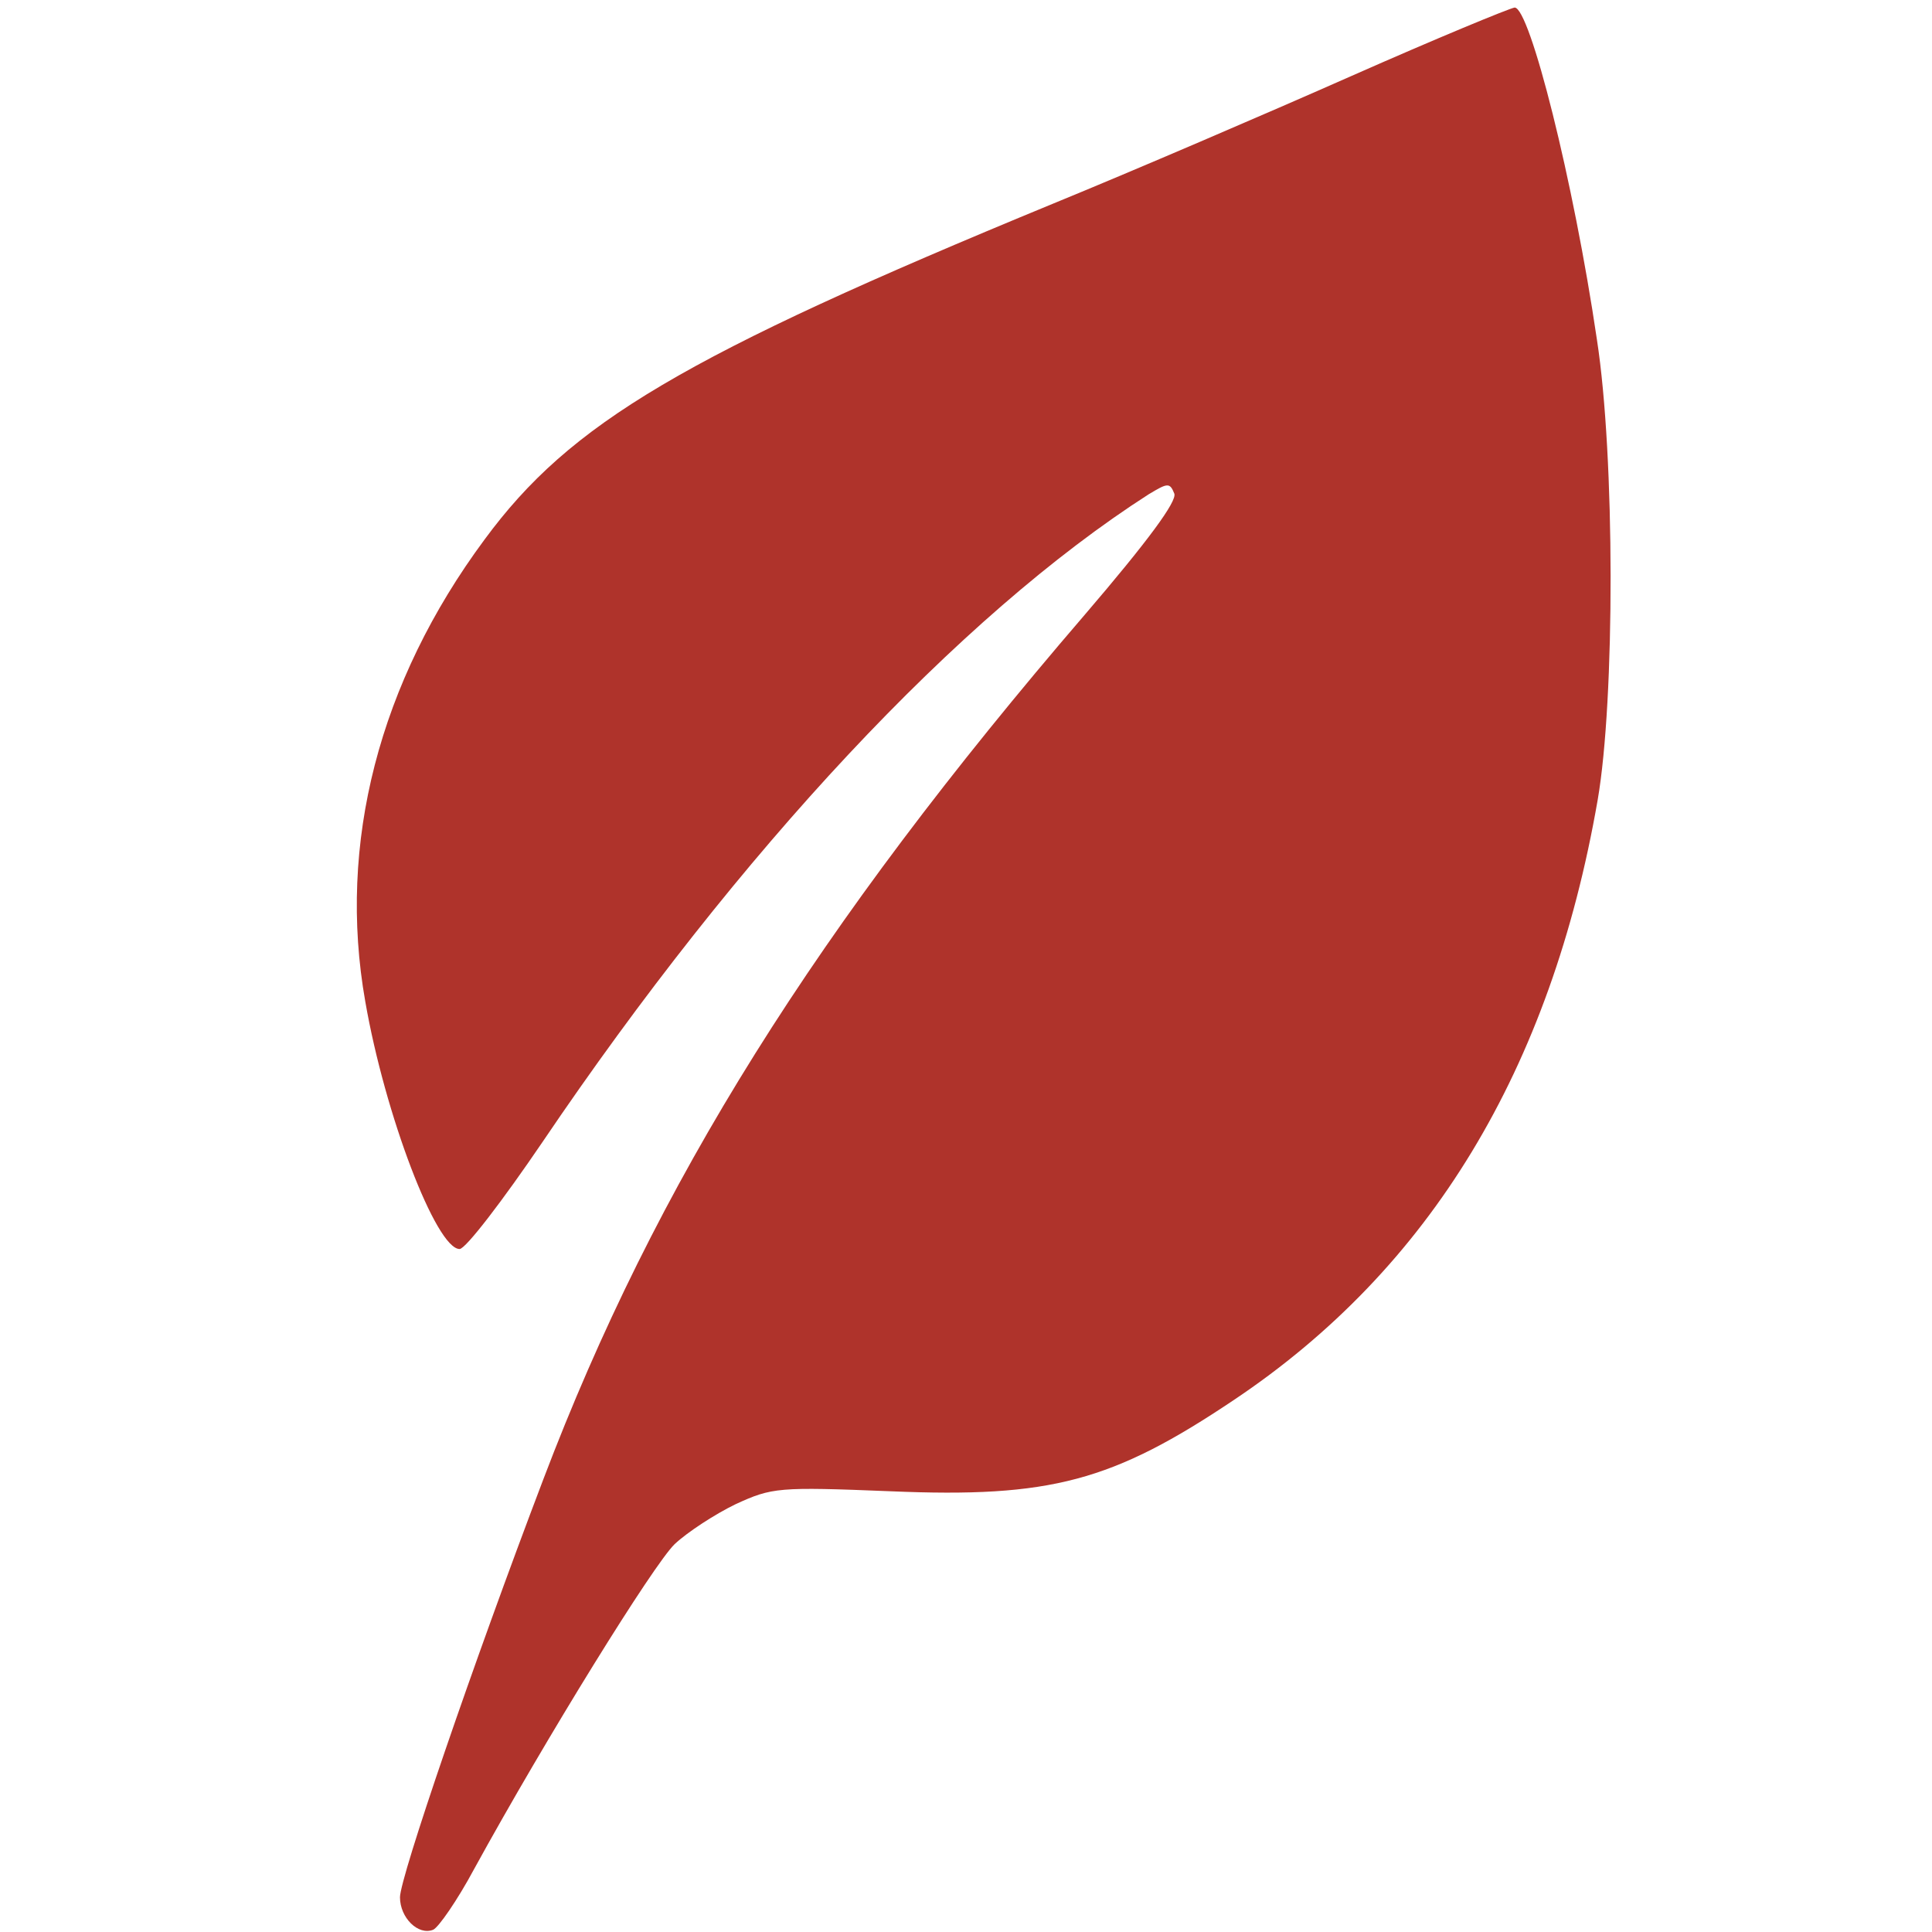 <?xml version="1.0" standalone="no"?>
<!DOCTYPE svg PUBLIC "-//W3C//DTD SVG 20010904//EN"
 "http://www.w3.org/TR/2001/REC-SVG-20010904/DTD/svg10.dtd">
<svg version="1.0" xmlns="http://www.w3.org/2000/svg"
 width="256pt" height="256pt" viewBox="0 0 256 256"
 preserveAspectRatio="xMidYMid meet">

<g transform="translate(0,256) scale(0.1,-0.1)"
fill="#AF332B" stroke="none">
<path d="M1790 2459 c-113 -50 -290 -126 -395 -169 -490 -202 -639 -290 -753
-445 -140 -189 -195 -403 -158 -612 26 -150 94 -328 125 -328 8 0 57 64 110
142 261 386 552 697 803 858 25 15 28 16 34 1 4 -10 -35 -63 -119 -161 -356
-414 -568 -753 -717 -1145 -94 -247 -190 -528 -190 -554 0 -27 24 -51 44 -43
7 3 32 39 54 80 96 175 238 404 266 431 17 16 54 40 81 53 48 22 56 23 205 17
212 -9 294 13 455 121 260 174 420 438 482 795 23 133 23 455 -1 610 -31 211
-89 440 -109 440 -7 -1 -104 -41 -217 -91z"/>
</g>
</svg>
